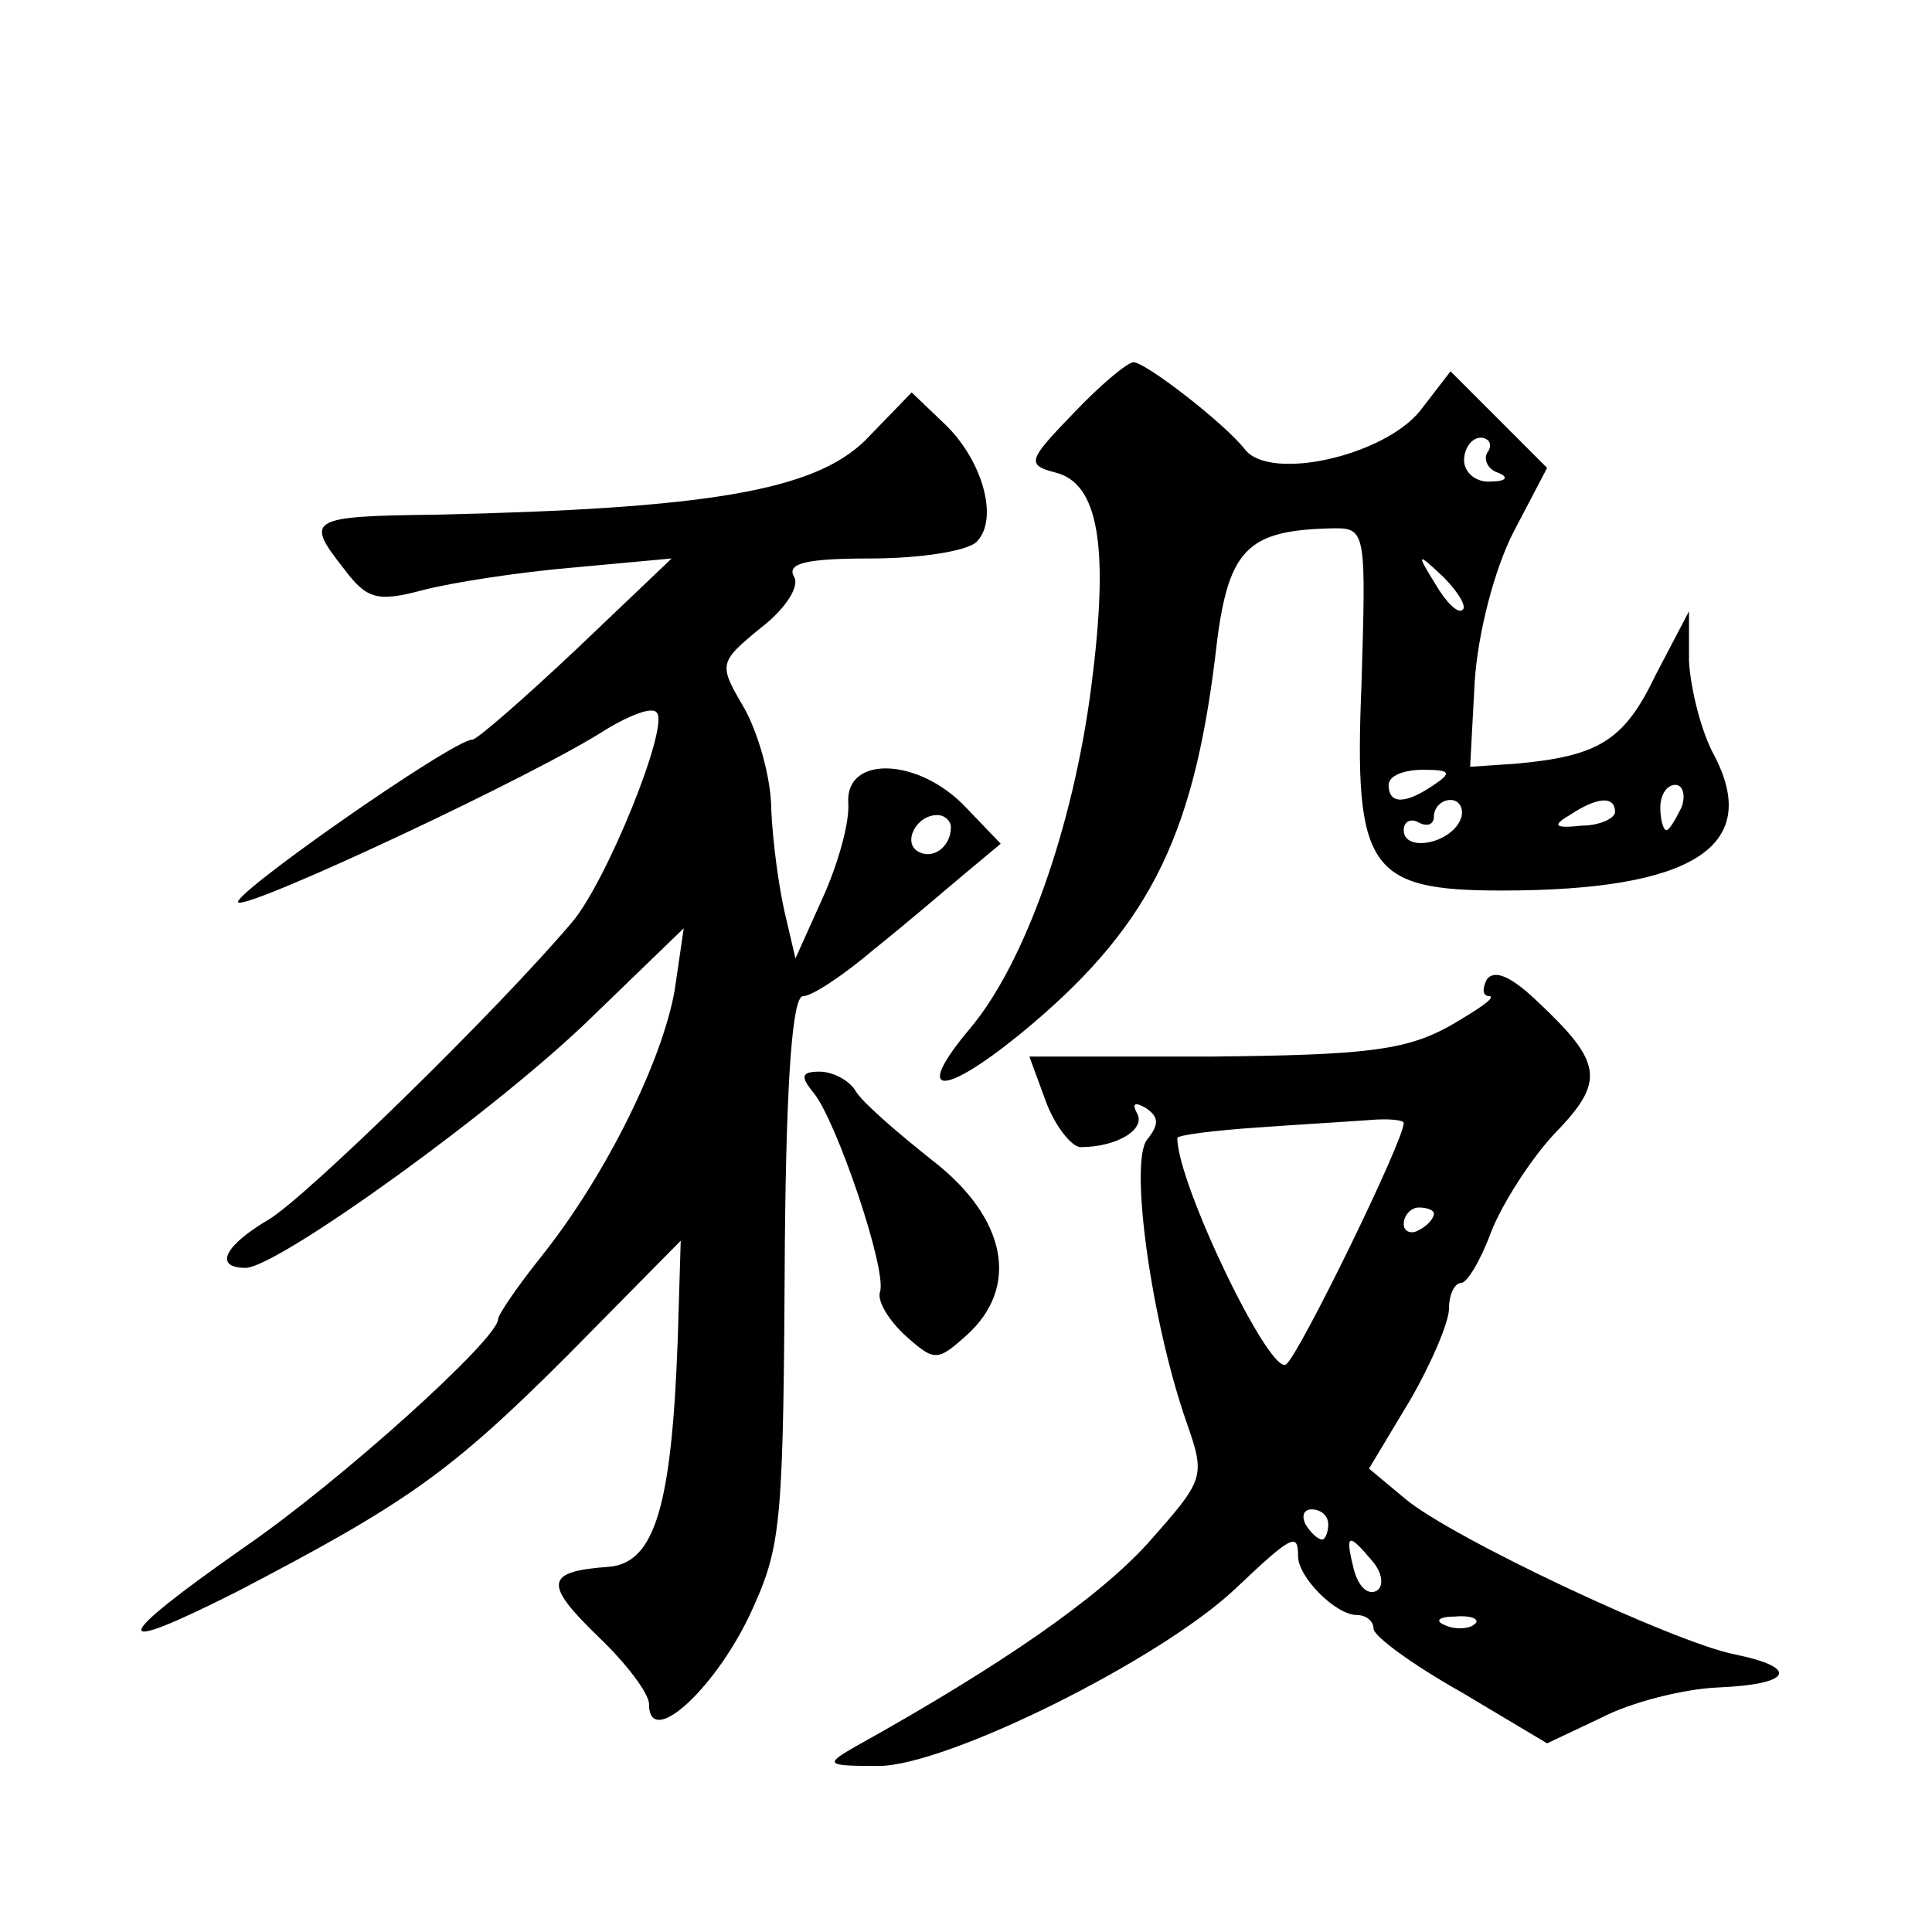 <?xml version="1.0" standalone="no"?>
<!DOCTYPE svg PUBLIC "-//W3C//DTD SVG 20010904//EN"
 "http://www.w3.org/TR/2001/REC-SVG-20010904/DTD/svg10.dtd">
<svg version="1.0" xmlns="http://www.w3.org/2000/svg"
 width="128pt" height="128pt" viewBox="0 0 128 128"
 preserveAspectRatio="xMidYMid meet">
<g transform="translate(0,128) scale(0.1,-0.1)"
fill="#0" stroke="none">
<path d="M711 1006 c-30 -31 -31 -34 -12 -39 29 -7 36 -49 24 -142 -12 -93 -44
-183 -80 -226 -38 -45 -20 -47 33 -4 84 69 114 128 129 249 8 73 20 85 80 86 20
0 20 -5 17 -104 -5 -122 5 -136 93 -136 126 0 172 29 141 89 -9 16 -16 45 -17 63
l0 33 -22 -42 c-21 -44 -38 -54 -93 -59 l-30 -2 3 56 c2 32 13 75 26 100 l22 42
-32 32 -32 32 -20 -26 c-24 -30 -99 -47 -116 -26 -13 17 -66 58 -74 58 -4 0 -22
-15 -40 -34z m275 -25 c-4 -5 0 -12 6 -14 8 -3 6 -6 -4 -6 -10 -1 -18 6 -18 14
0 8 5 15 11 15 5 0 8 -4 5 -9z m-17 -105 c-3 -3 -11 5 -18 17 -13 21 -12 21 5 5
10 -10 16 -20 13 -22z m-19 -116 c-19 -13 -30 -13 -30 0 0 6 10 10 23 10 18 0 19
-2 7 -10z m164 -15 c-4 -8 -8 -15 -10 -15 -2 0 -4 7 -4 15 0 8 4 15 10 15 5 0 7
-7 4 -15z m-146 -7 c-6 -17 -38 -23 -38 -8 0 6 5 8 10 5 6 -3 10 -1 10 4 0 6 5
11 11 11 6 0 9 -6 7 -12z m102 4 c0 -4 -10 -9 -22 -9 -18 -2 -20 0 -8 7 18 12 30
13 30 2z M573 988 c-34 -33 -104 -45 -285 -49 -84 -1 -86 -3 -60 -36 15 -20 22
-22 52 -14 19 5 64 12 100 15 l65 6 -63 -60 c-35 -33 -66 -60 -69 -60 -13 0 -163
-105 -155 -108 10 -3 198 85 244 115 15 9 30 15 33 11 9 -8 -33 -112 -56 -139 -50
-59 -176 -182 -201 -197 -29 -17 -37 -32 -15 -32 22 1 168 106 230 167 l60 58 -6
-41 c-8 -46 -45 -122 -88 -176 -16 -20 -29 -39 -29 -42 0 -13 -104 -107 -168 -151
-90 -63 -91 -73 -4 -29 111 58 140 78 218 156 l75 76 -2 -66 c-4 -109 -15 -147
-45 -150 -43 -3 -44 -11 -8 -46 19 -18 34 -38 34 -45 0 -31 46 12 69 64 19 42 20
59 21 243 1 107 5 162 12 162 6 0 27 14 47 31 20 16 47 39 60 50 l24 20 -23 24
c-31 33 -80 35 -78 3 1 -13 -7 -41 -17 -63 l-18 -40 -7 30 c-4 17 -8 47 -9 68 0
22 -9 52 -18 68 -17 29 -17 30 11 53 17 13 26 28 22 34 -5 9 9 12 51 12 33 0 64
5 70 11 15 15 4 54 -21 78 l-22 21 -31 -32z m57 -256 c0 -13 -12 -22 -22 -16 -10
6 -1 24 13 24 5 0 9 -4 9 -8z M985 631 c-3 -6 -3 -11 2 -11 4 -1 -8 -9 -27 -20
-29 -16 -56 -19 -157 -20 l-121 0 11 -30 c6 -16 17 -30 23 -30 24 0 44 12 37 23
-3 6 -1 7 6 3 9 -6 9 -11 1 -21 -12 -15 3 -121 26 -187 13 -37 12 -38 -26 -81 -33
-36 -96 -80 -193 -134 -21 -12 -20 -13 15 -13 45 0 186 70 236 117 38 36 42 38
42 22 0 -14 25 -39 39 -39 6 0 11 -4 11 -9 0 -5 26 -24 58 -42 l57 -34 36 17 c19
10 54 19 77 20 49 2 55 13 11 22 -40 8 -187 77 -218 103 l-24 20 27 45 c14 24 26
52 26 61 0 10 4 17 8 17 4 0 13 15 20 34 7 18 26 48 42 65 34 35 32 47 -13 89 -16
15 -27 20 -32 13z m-55 -95 c0 -12 -70 -155 -78 -160 -11 -7 -72 120 -72 150 0
2 24 5 53 7 28 2 62 4 75 5 12 1 22 0 22 -2z m20 -60 c0 -3 -4 -8 -10 -11 -5 -3
-10 -1 -10 4 0 6 5 11 10 11 6 0 10 -2 10 -4z m-70 -206 c0 -5 -2 -10 -4 -10 -3
0 -8 5 -11 10 -3 6 -1 10 4 10 6 0 11 -4 11 -10z m29 -24 c7 -8 8 -17 3 -20 -6
-3 -12 3 -15 14 -6 24 -4 25 12 6z m68 -42 c-3 -3 -12 -4 -19 -1 -8 3 -5 6 6 6
11 1 17 -2 13 -5z M539 556 c15 -18 49 -118 44 -132 -2 -6 6 -19 17 -29 19 -17
21 -17 40 0 36 32 27 78 -22 116 -24 19 -47 39 -51 46 -4 7 -15 13 -24 13 -12 0
-13 -3 -4 -14z"/>
</g>
</svg>
